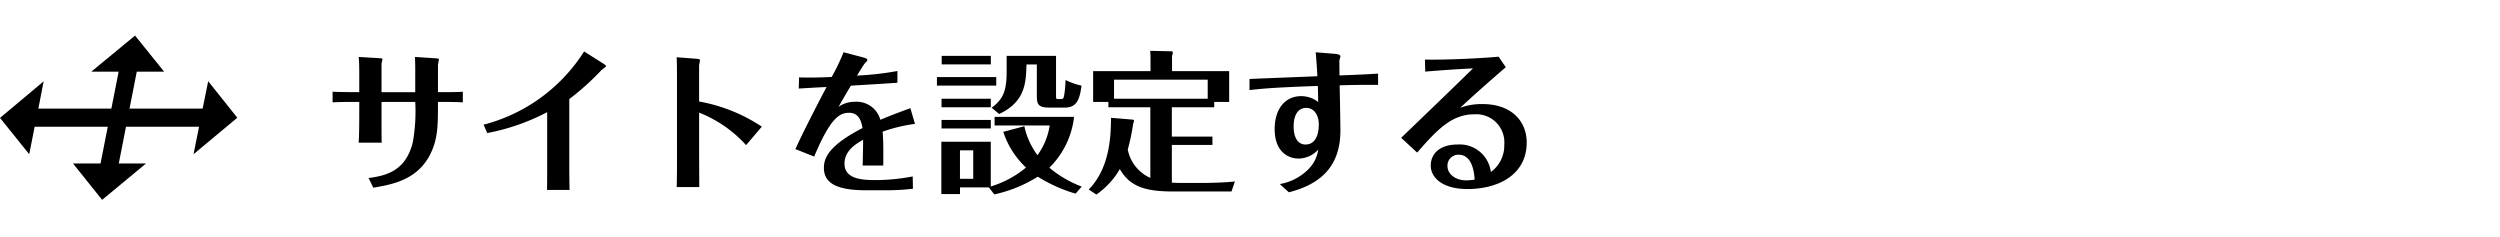 <svg xmlns="http://www.w3.org/2000/svg" width="295" height="28" viewBox="0 0 295 28" preserveAspectRatio="none">
  <g id="operation_method_menu_01" transform="translate(-40 -121)">
    <g id="btn_site" transform="translate(40 121)">
      <g id="グループ_1463" data-name="グループ 1463" transform="translate(0.001 4.199)">
        <path id="合体_521" data-name="合体 521" d="M8.615,15.093h3.247l.856-4.341H4.089L3.448,14,0,9.712,5.148,5.4,4.526,8.615H13.14L14,4.258h-3.23L15.934,0l3.433,4.258h-3.23l-.853,4.357H23.91l.656-3.23L28,9.693,22.834,14l.656-3.248H14.866l-.85,4.341H17.23l-5.182,4.291Z" transform="translate(0 0)"/>
      </g>
      <rect id="長方形_1142" data-name="長方形 1142" width="28" height="28" fill="none"/>
    </g>
    <path id="パス_14087" data-name="パス 14087" d="M4.392-8.064c0,.9,0,2.718-.072,3.582H7.038c-.018-1.044-.018-1.3-.018-3.6V-9.288H11a20.8,20.8,0,0,1-.288,4.752c-.864,3.564-3.4,3.96-5.22,4.23L6.048.828C8.172.468,11.214-.036,12.762-3.1c.9-1.8.918-3.294.918-6.192h.792c.612,0,1.62.018,2.142.054v-1.26c-.594.054-1.638.054-2.25.054H13.68v-3.186c0-.108.108-.576.108-.666,0-.126-.162-.126-.414-.144L10.962-14.6c.036.576.036,1.4.036,1.512v2.646H7.02v-3.348c0-.09.108-.45.108-.54,0-.054,0-.108-.4-.126L4.32-14.6c.072.576.072,1.62.072,1.854v2.3H3.546c-.4,0-1.944-.018-2.3-.054v1.26c.576-.036,1.71-.054,2.322-.054h.828Zm15.1,2.448a25.39,25.39,0,0,0,7.074-2.466v6.75c0,.324,0,2.178-.018,2.43h2.664c-.018-.234-.036-2.142-.036-2.448V-9.63a30.24,30.24,0,0,0,3.8-3.42c.09-.09.54-.378.54-.468s-.288-.27-.342-.306l-2.25-1.422a19.94,19.94,0,0,1-11.862,8.64ZM41.886-3.078c0,1.134,0,2.7-.036,3.834h2.664c0-.45-.018-3.618-.018-3.762V-8.028A14.748,14.748,0,0,1,50.04-4.194l1.854-2.178a19.583,19.583,0,0,0-7.4-2.97V-13.59c0-.09.108-.54.108-.63,0-.126-.252-.144-.378-.162l-2.376-.18c.018.468.036,1.044.036,2.25ZM69.426-8.55c-.846.306-2.088.756-3.546,1.368a2.889,2.889,0,0,0-2.988-2.124,3.248,3.248,0,0,0-1.944.594c.7-1.224.972-1.692,1.458-2.5,1.836-.108,3.978-.234,5.49-.342v-1.386a35.168,35.168,0,0,1-4.77.54c.18-.288.81-1.332.936-1.458.18-.18.288-.288.288-.378,0-.18-.36-.27-.558-.324l-2.25-.594a24.787,24.787,0,0,1-1.4,2.916c-1.458.072-2.538.09-3.852.054l-.036,1.314c1.584-.09,1.746-.108,3.276-.18-.072.144-2.61,4.95-3.672,7.326l2.214.882c1.926-4.59,3.006-5.166,4.122-5.166,1.26,0,1.476,1.206,1.584,1.8C59.8-4.158,59.22-2.682,59.22-1.512c0,1.872,1.62,2.646,5,2.646h2.538a27.122,27.122,0,0,0,2.97-.18L69.7-.5a23.366,23.366,0,0,1-4.446.432C63.7-.072,61.65-.2,61.65-2c0-1.566,1.386-2.358,2.2-2.826-.018,1.584-.036,2.268-.054,3.042h2.43c.018-2.34,0-2.934-.072-4A18.756,18.756,0,0,1,69.966-6.7Zm7.416,4.968V-.216H75.276V-3.582ZM80.388-5.76A10.017,10.017,0,0,0,83.07-1.548,11.806,11.806,0,0,1,78.912.684V-4.59H73.08V1.584h2.2V.792h3.4l.648.828a16.016,16.016,0,0,0,5.13-2.088,17.865,17.865,0,0,0,4.464,2L89.64.7A13.215,13.215,0,0,1,85.824-1.53,9.972,9.972,0,0,0,88.74-7.524H79.362v1.008h6.5a7.964,7.964,0,0,1-1.44,3.51,8.816,8.816,0,0,1-1.548-3.42Zm-7.83-6.462v1.008h7v-1.008Zm8.226-2.5v1.836c0,2.5-.5,3.294-1.764,4.284l.882.738c3.042-1.44,3.168-3.6,3.222-5.85h1.224v3.6c0,1.062.09,1.494,1.512,1.494h1.8c1.512,0,1.764-1.188,1.962-2.592a7.969,7.969,0,0,1-1.89-.666,11.509,11.509,0,0,1-.162,1.8c-.036.2-.072.45-.342.45H86.9c-.288,0-.288-.072-.288-.324v-4.77ZM73.1-7.164v1.008h5.814V-7.164Zm.018-7.56v1.008h5.8v-1.008ZM73.1-9.666v1.008h5.814V-9.666ZM101.484.27c-.378,0-.972-.018-1.206-.036V-4.212h4.788V-5.2h-4.788V-8.658h5v-.63h1.764v-3.636H100.3V-14.76a.684.684,0,0,0,.09-.306c0-.108-.054-.2-.126-.2l-2.538-.054c.036.414.036.9.036,1.206v1.188H90.99v3.636h1.8v.63h4.95V-.324a4.627,4.627,0,0,1-2.664-3.348,23.913,23.913,0,0,0,.63-3.006c.018-.072.108-.324.108-.378s-.072-.144-.126-.144L93.1-7.416c-.018,1.89-.054,5.832-2.628,8.46l.9.594A9.335,9.335,0,0,0,94.14-1.368c1.26,2.232,3.312,2.646,6.408,2.646h6.768l.4-1.188c-.918.126-2.916.18-3.852.18ZM93.456-11.916h11.052v2.25H93.456Zm15.984,1.224c2.124-.234,3.672-.324,8.064-.486.036,1.1.036,1.53.036,1.89a3.25,3.25,0,0,0-2.016-.684c-1.836,0-3.114,1.458-3.114,3.888,0,2.664,1.584,3.474,2.808,3.474a3.173,3.173,0,0,0,2.34-1.062A4.122,4.122,0,0,1,116.3-1.26,6.255,6.255,0,0,1,113.022.4l1.062.972c3.906-.99,6.084-3.2,6.084-7.29,0-.846-.072-4.572-.09-5.328.864-.036,2.646-.072,4.536-.054v-1.332c-1.8.108-1.836.108-4.554.216,0-.576-.018-1.6-.018-1.746.018-.09.126-.432.126-.5,0-.234-.432-.288-.684-.306l-2.232-.18c.072.756.162,2.07.2,2.826-1.26.054-6.876.27-8.01.324Zm6.7,2.106c.864,0,1.476.774,1.476,1.944,0,.342,0,2.376-1.566,2.376-.792,0-1.4-.648-1.4-2.142C114.642-7.632,115.11-8.586,116.136-8.586Zm14.04-4.284c.648-.054,3.294-.27,5.634-.378-1.926,1.89-5.472,5.31-8.478,8.19l1.89,1.746c2.466-2.844,4.14-4.518,6.768-4.518a3.309,3.309,0,0,1,3.51,3.582,3.83,3.83,0,0,1-1.584,3.222,3.7,3.7,0,0,0-3.924-3.24c-2.142,0-3.168,1.116-3.168,2.5,0,1.3,1.242,2.754,4.338,2.754,3.564,0,6.984-1.638,6.984-5.49,0-2.538-1.818-4.536-5.2-4.536A7.316,7.316,0,0,0,134.3-8.6c1.53-1.422,3.4-3.078,5.382-4.788l-.846-1.242c-1.6.162-6.012.4-8.694.342ZM136.008-.126A5.861,5.861,0,0,1,135-.036c-1.242,0-2.2-.738-2.2-1.692a1.279,1.279,0,0,1,1.314-1.332C135.36-3.06,135.9-1.836,136.008-.126Z" transform="translate(78 142.318)"/>
    <rect id="長方形_2889" data-name="長方形 2889" width="295" height="28" transform="translate(40 121)" fill="none"/>
  </g>
</svg>
